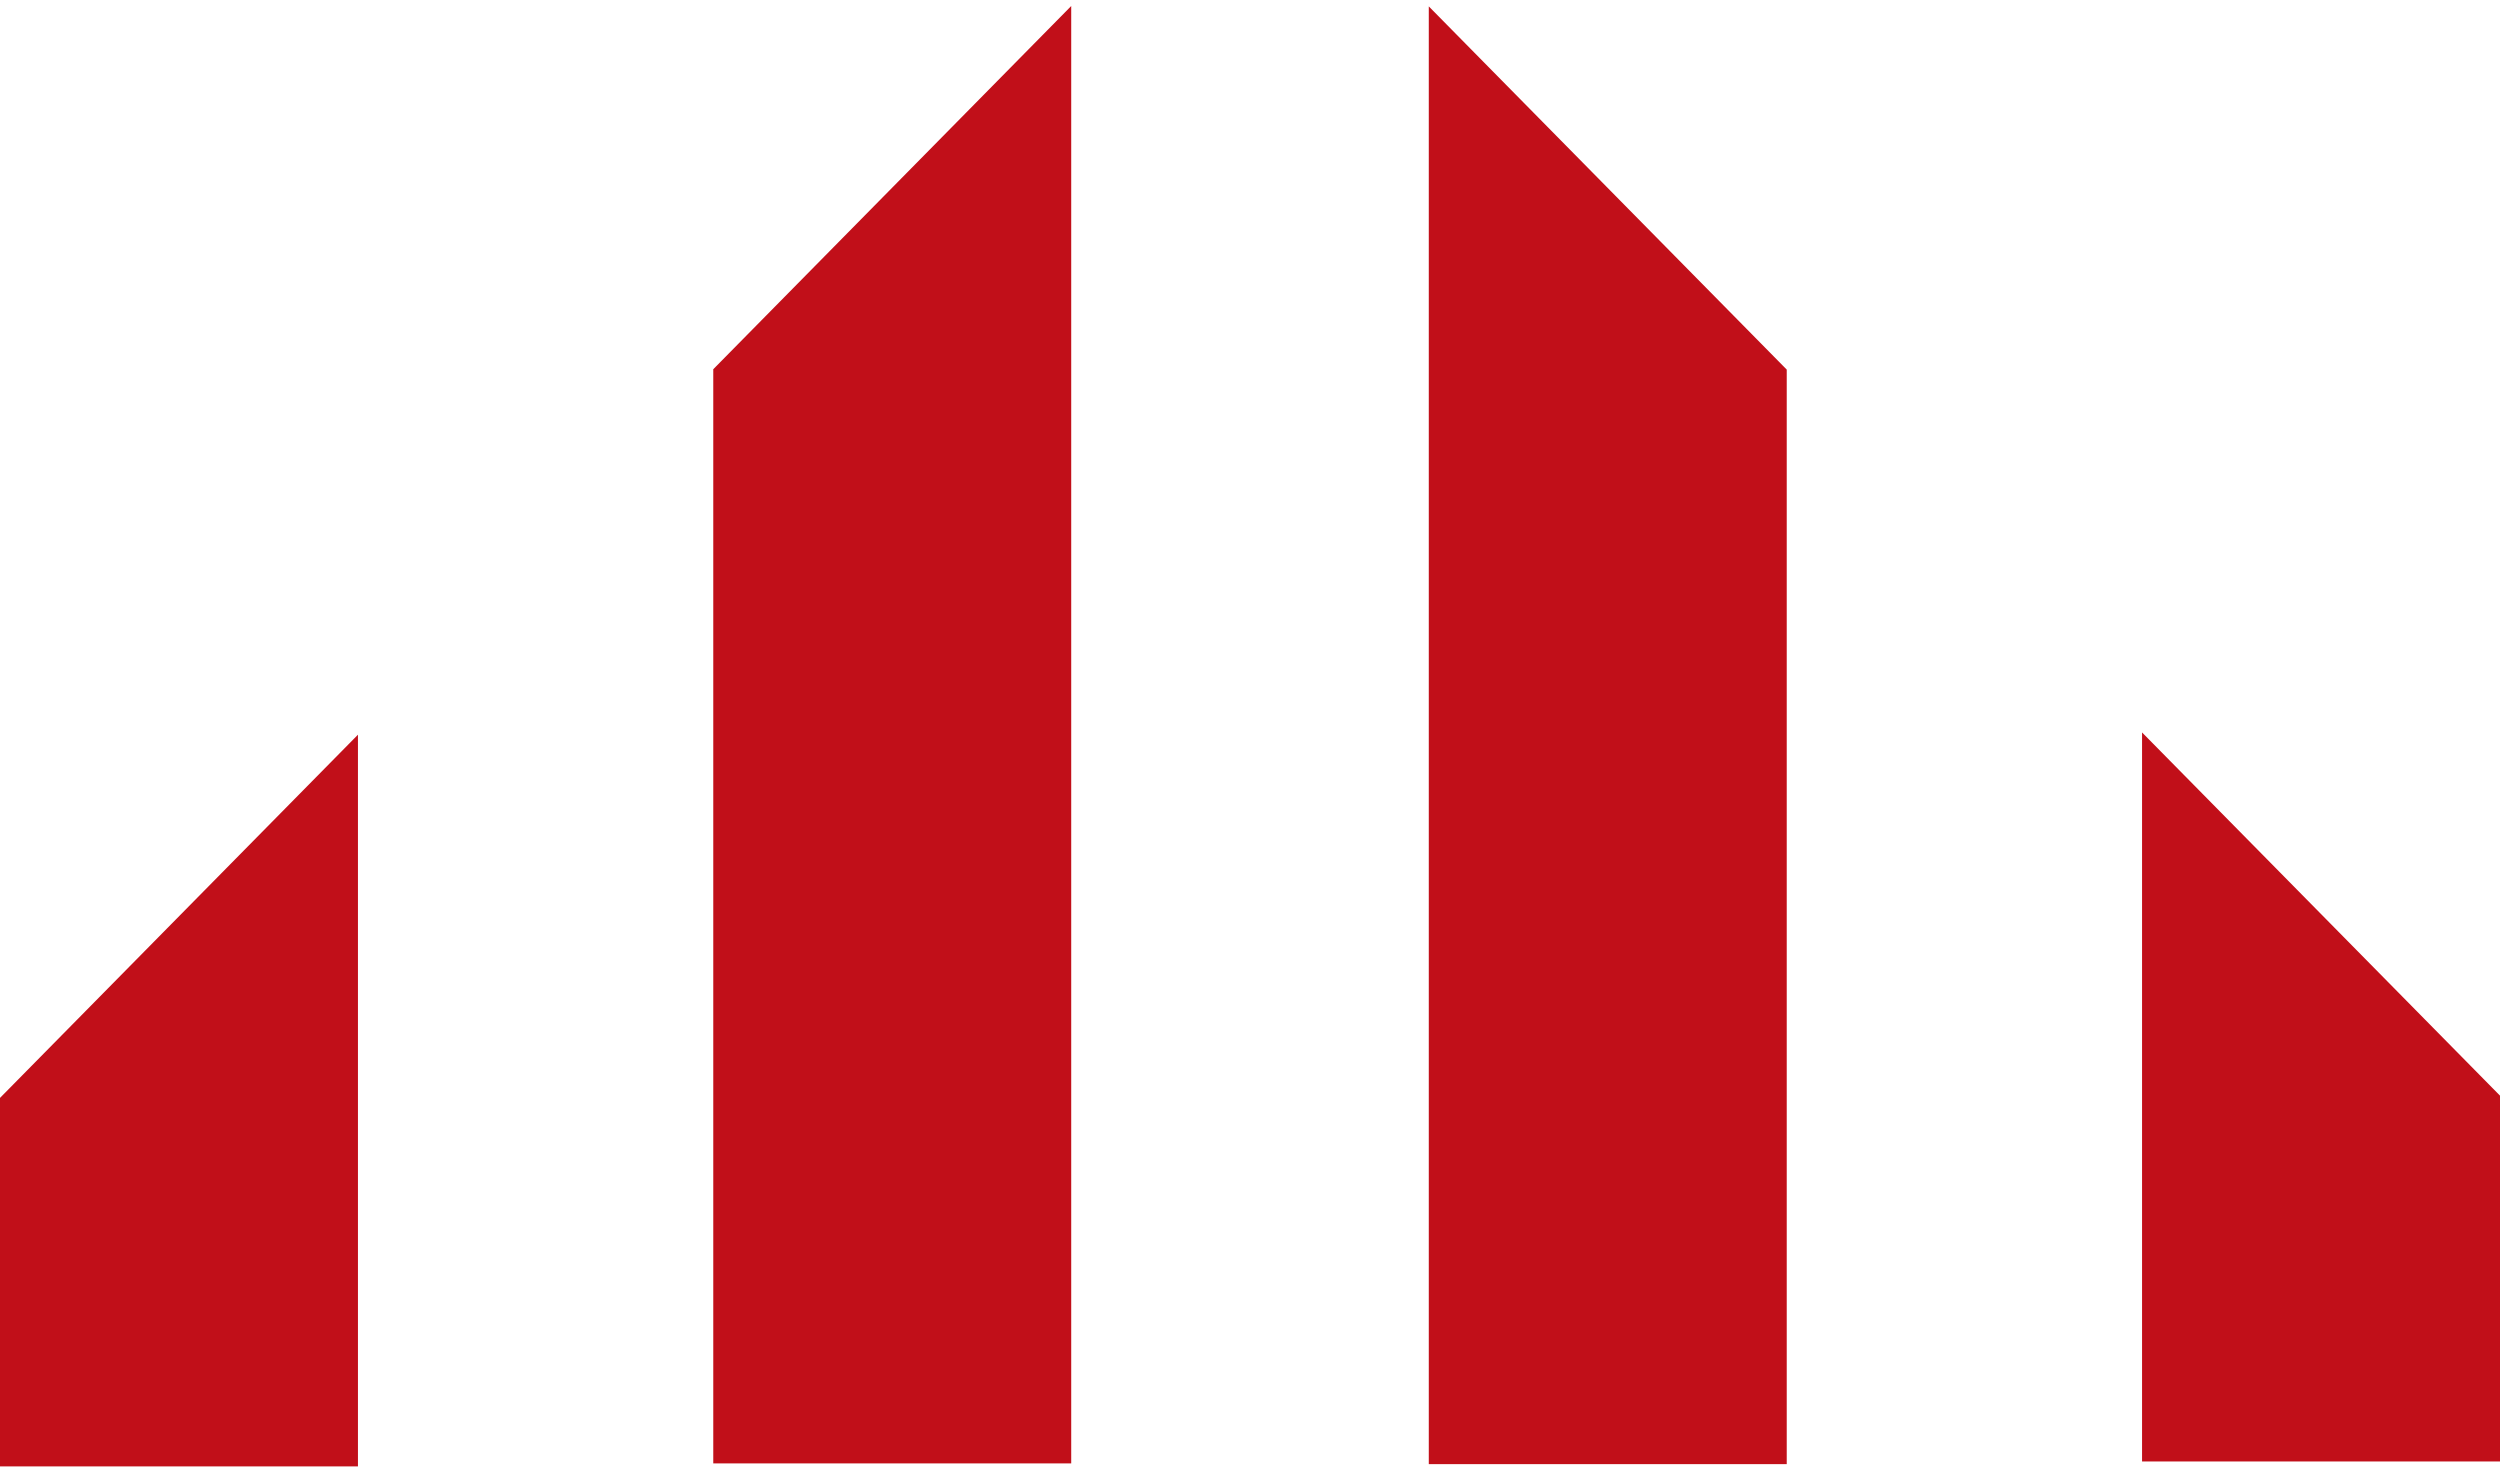 <?xml version="1.0" encoding="utf-8"?>
<!-- Generator: Adobe Illustrator 23.0.1, SVG Export Plug-In . SVG Version: 6.00 Build 0)  -->
<svg version="1.1" id="Capa_1" xmlns="http://www.w3.org/2000/svg" xmlns:xlink="http://www.w3.org/1999/xlink" x="0px" y="0px"
	 viewBox="0 0 664.9 393" style="enable-background:new 0 0 664.9 393;" xml:space="preserve">
<style type="text/css">
	.st0{fill:#C10F19;}
</style>
<g id="surface1">
	<path class="st0" d="M0,389.3V292l95.2-96.6V390H0V389.3z M189.7,389.3V98.2l95.2-96.6v387.6H189.7z M380,389.3V1.7l95.2,96.6
		v291.1H380z M569.7,389.3V194.8l95.2,96.6v97.3h-95.2V389.3z"/>
</g>
</svg>
